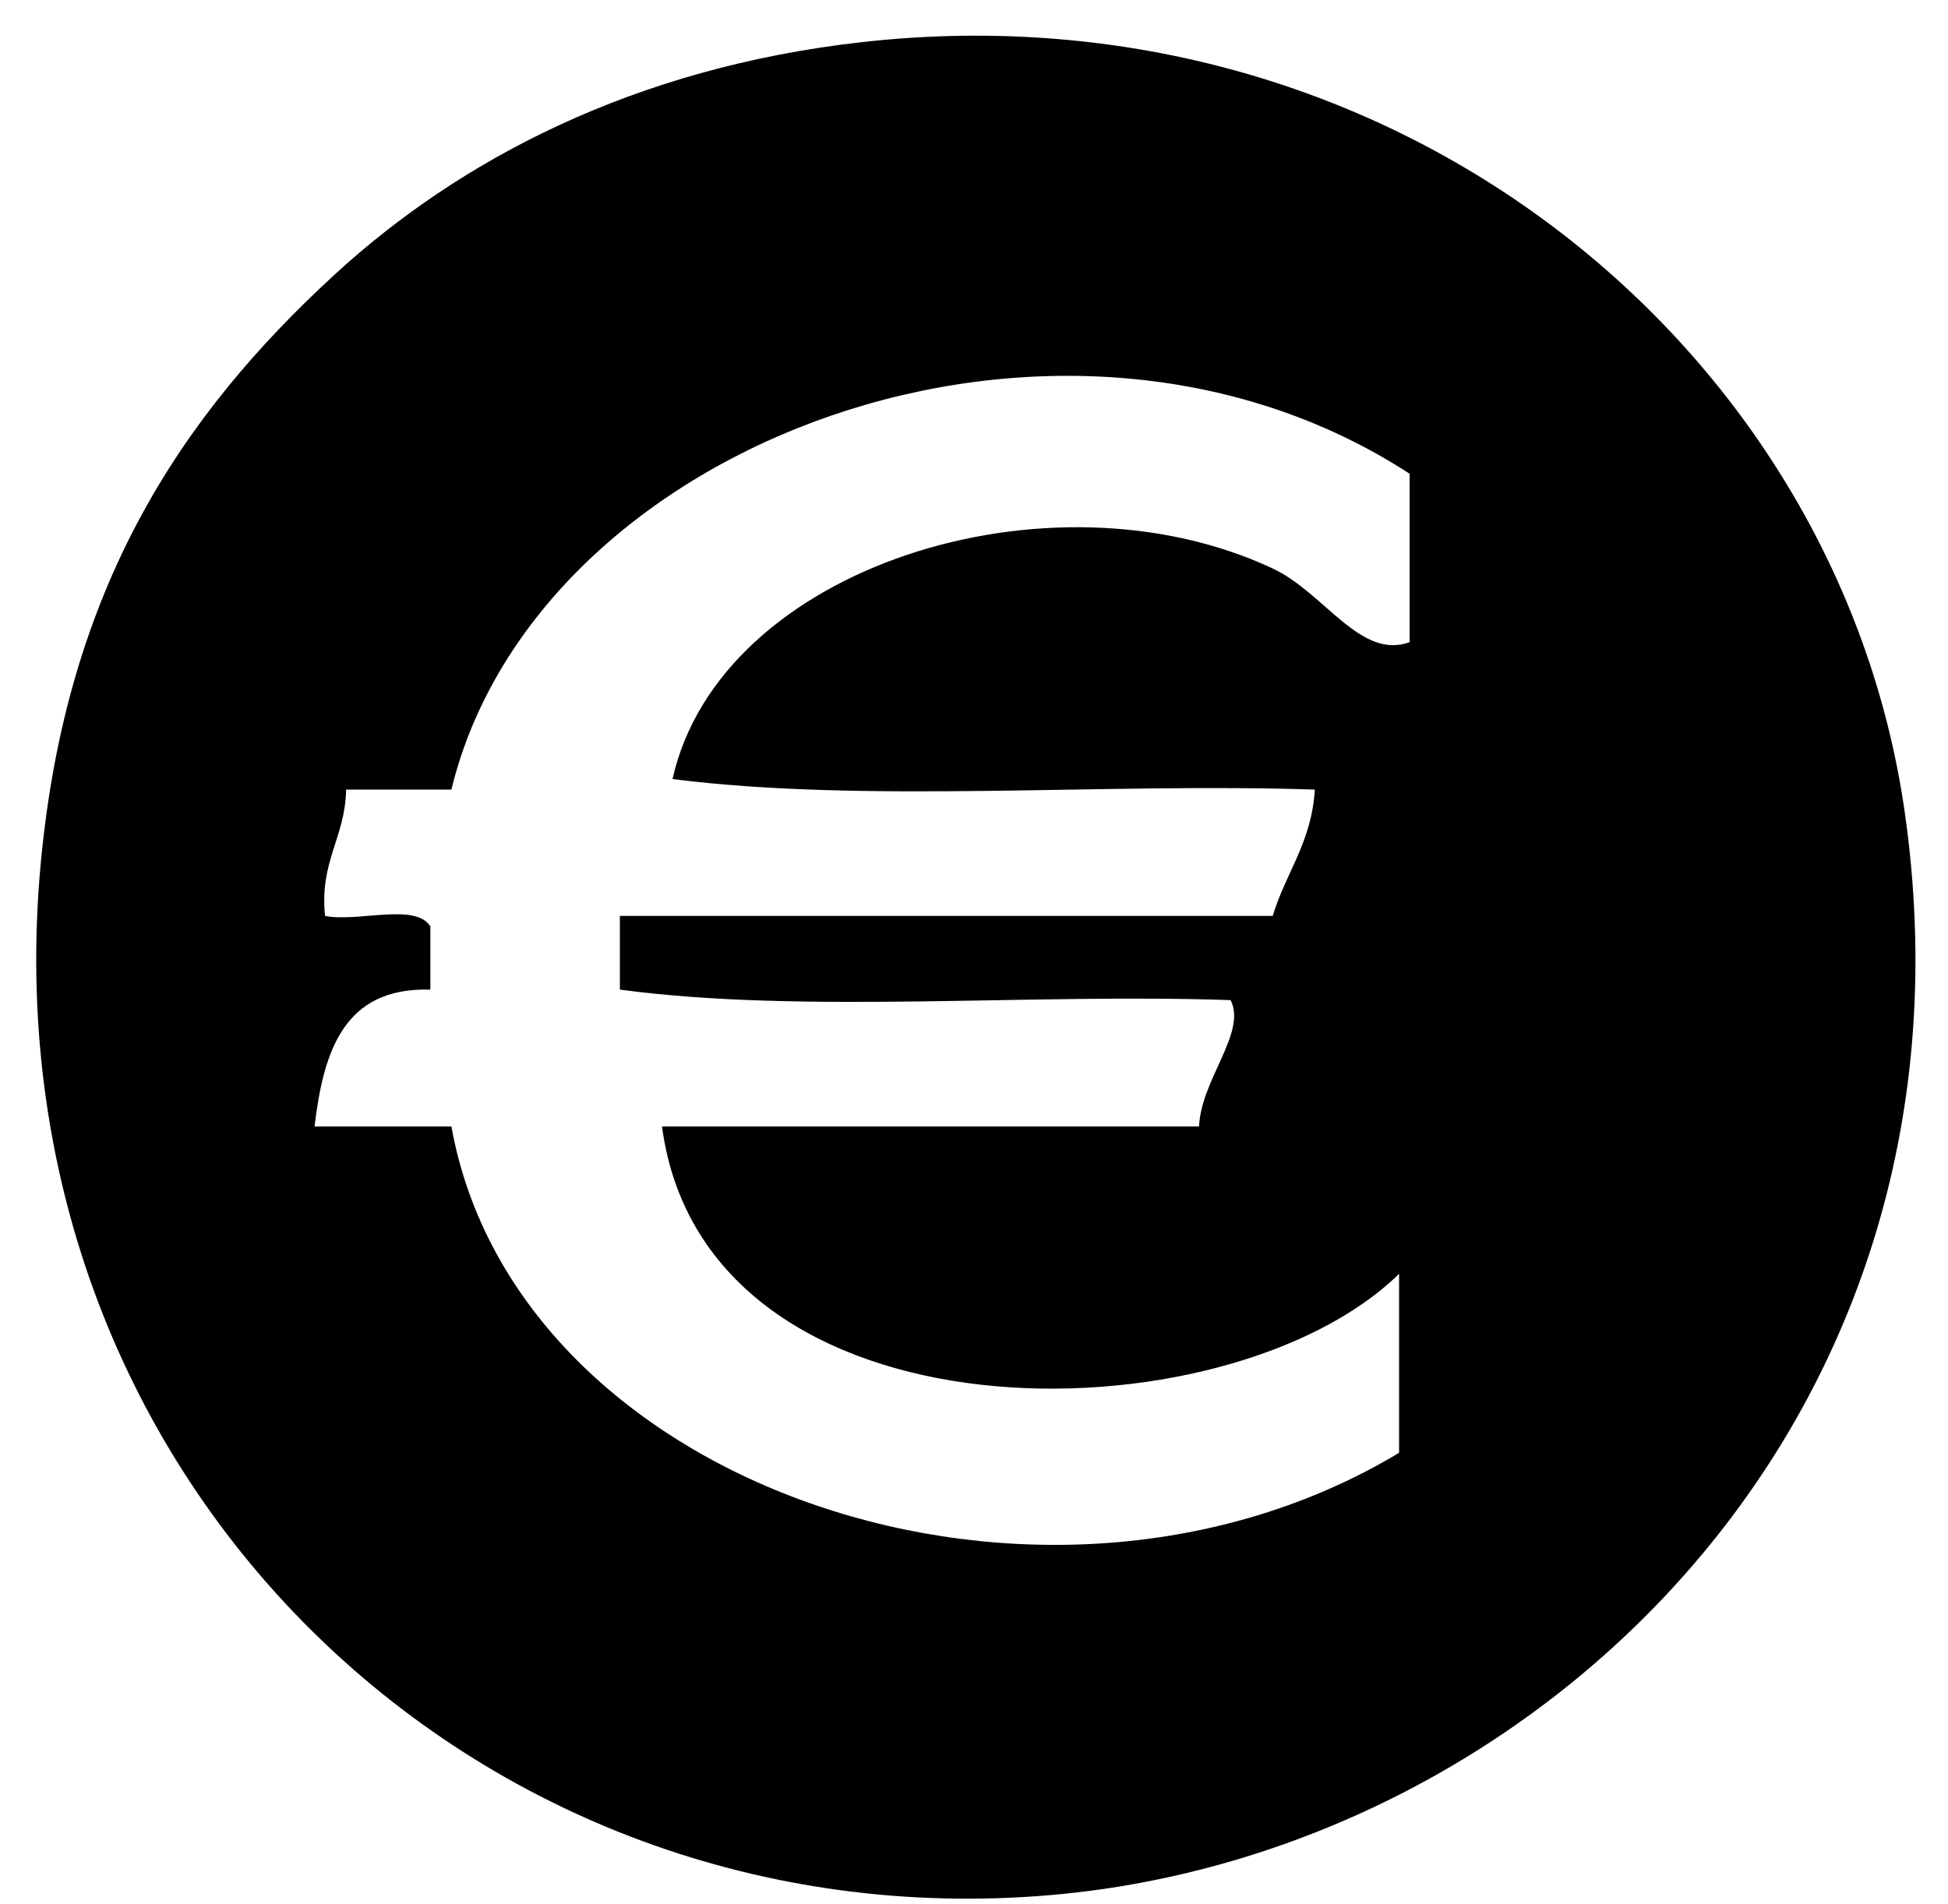 <?xml version="1.0" encoding="utf-8"?>
<!-- Generator: Adobe Illustrator 14.0.0, SVG Export Plug-In . SVG Version: 6.00 Build 43363)  -->
<!DOCTYPE svg PUBLIC "-//W3C//DTD SVG 1.1//EN" "http://www.w3.org/Graphics/SVG/1.1/DTD/svg11.dtd">
<svg version="1.1" id="Calque_1" xmlns="http://www.w3.org/2000/svg" xmlns:xlink="http://www.w3.org/1999/xlink" x="0px" y="0px"
	 width="185px" height="180.87px" viewBox="0 0 185 180.87" enable-background="new 0 0 185 180.87" xml:space="preserve">
<g>
	<g>
		<path fill-rule="evenodd" clip-rule="evenodd" d="M81.87,4c50.511-5.671,92.636,28.965,99,73c8.33,57.634-34.758,98.967-81,103
			c-54.76,4.775-101.417-39.861-96-98c2.427-26.05,13.188-42.422,28-56C43.634,15.215,60.17,6.436,81.87,4z M42.87,75
			c-3.333,0-6.667,0-10,0c-0.08,4.587-2.54,6.793-2,12c3.04,0.627,8.614-1.28,10,1c0,2,0,4,0,6c-8.232-0.232-10.141,5.859-11,13
			c4.333,0,8.667,0,13,0c6.18,34.402,56.267,51.265,90,31c0-5.667,0-11.333,0-17c-16.412,16.057-65.903,16.724-70-14c17,0,34,0,51,0
			c0.208-4.496,4.559-8.929,3-12c-19.002-0.665-40.665,1.331-58-1c0-2.333,0-4.667,0-7c20.667,0,41.333,0,62,0
			c1.233-4.1,3.694-6.972,4-12c-20.001-0.666-42.665,1.332-61-1c4.496-20.154,35.799-29.94,57-20c4.919,2.306,8.316,8.701,13,7
			c0-5.333,0-10.667,0-16C100.729,23.439,50.916,41.818,42.87,75z"/>
	</g>
</g>
</svg>
